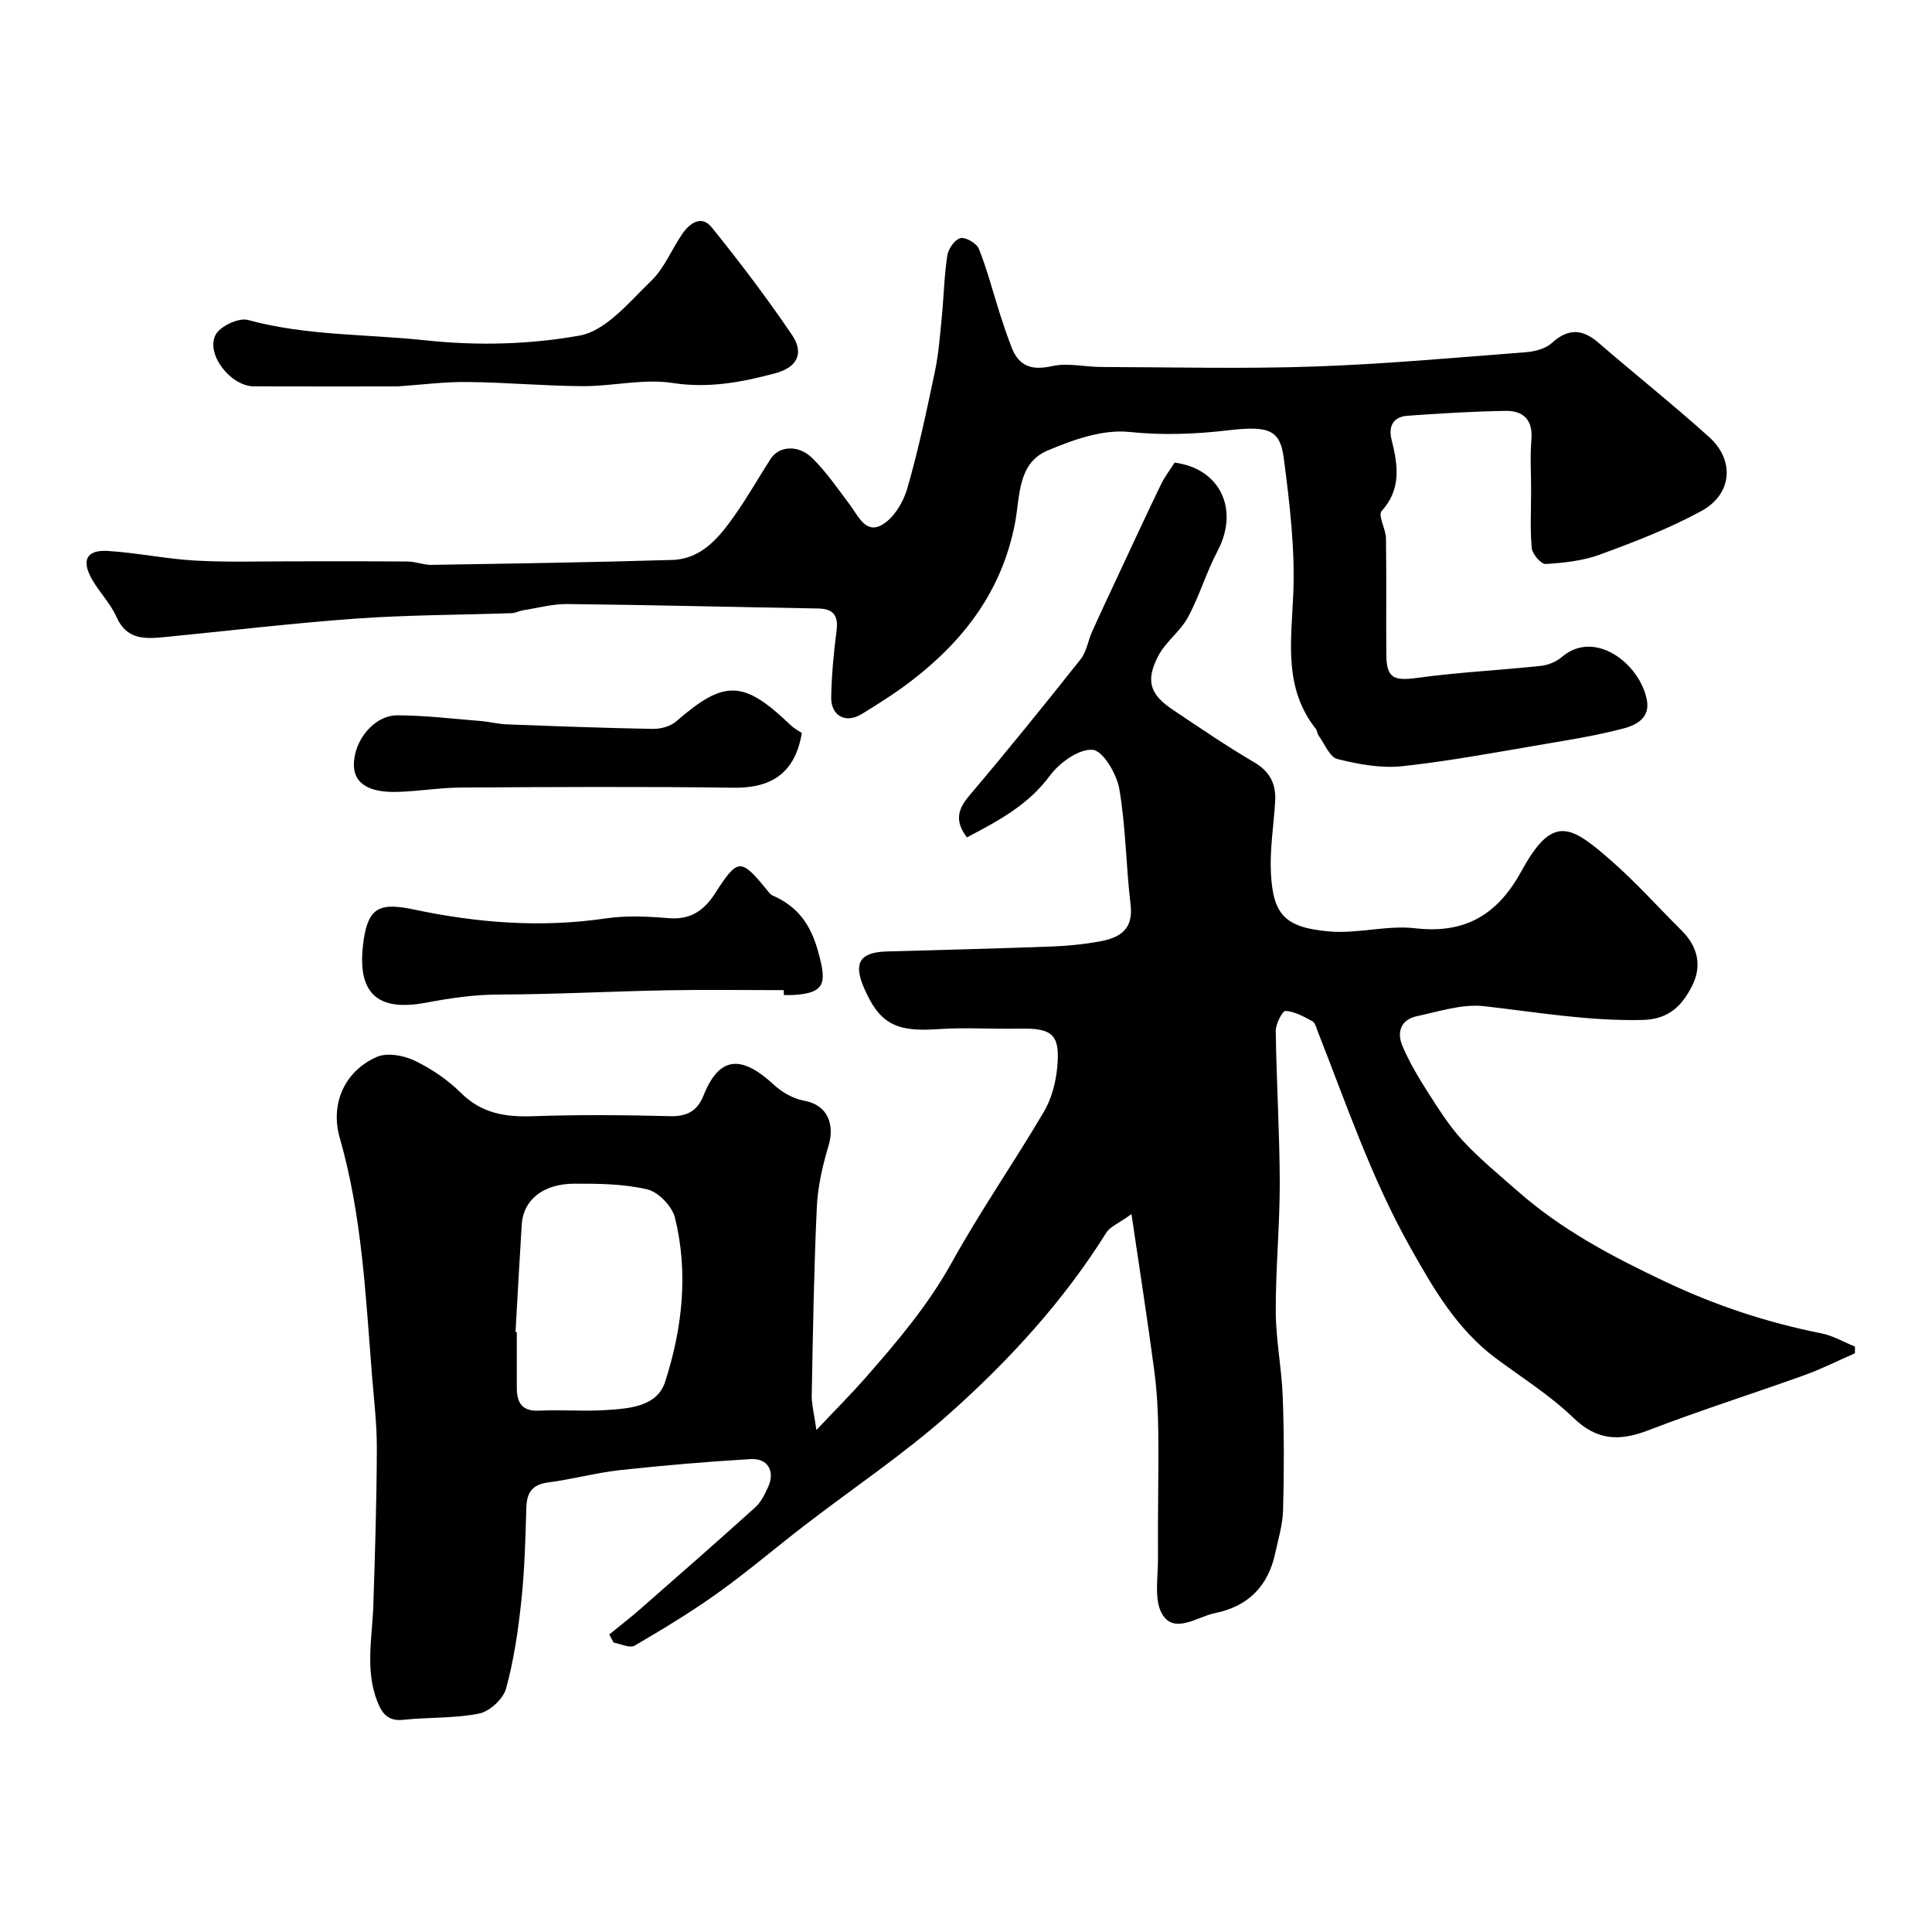 <svg enable-background="new 0 0 400 400" viewBox="0 0 400 400" xmlns="http://www.w3.org/2000/svg"><g fill="#010000"><path d="m169.03 296.07c4.14-4.39 7.23-7.48 10.12-10.77 6.59-7.51 13.01-15.07 17.92-23.94 5.9-10.65 12.88-20.69 19.06-31.19 1.59-2.7 2.47-6.07 2.76-9.22.64-6.76-1-8.12-7.75-7.98-5.69.12-11.41-.29-17.07.11-8.57.6-12.01-1.13-15.22-8.62-2.2-5.15-.8-7.31 4.77-7.47 11.43-.32 22.87-.61 34.3-1.03 3.27-.12 6.57-.47 9.79-1.05 4.06-.74 6.98-2.42 6.37-7.56-.96-7.99-.98-16.11-2.34-24.02-.53-3.1-3.41-7.93-5.52-8.09-2.85-.22-6.86 2.66-8.84 5.34-4.52 6.1-10.68 9.38-17.19 12.79-2.56-3.38-1.92-5.8.52-8.68 7.85-9.25 15.48-18.7 23.02-28.2 1.23-1.55 1.53-3.83 2.38-5.72 1.79-3.99 3.66-7.95 5.51-11.91 2.89-6.19 5.76-12.38 8.73-18.53.77-1.6 1.88-3.04 2.84-4.55 9.44 1.21 13.44 9.72 8.89 18.3-2.34 4.42-3.75 9.33-6.13 13.72-1.59 2.93-4.63 5.08-6.16 8.03-2.66 5.13-1.7 7.96 3.03 11.12 5.56 3.72 11.09 7.5 16.85 10.88 3.32 1.95 4.55 4.55 4.34 8.12-.3 4.93-1.13 9.89-.88 14.79.44 8.6 2.84 11.31 12.12 12.11 5.86.5 11.95-1.34 17.77-.66 10.51 1.21 17.15-2.97 22.05-11.95 6.4-11.72 10.15-9.35 18.38-2.17 5.19 4.52 9.8 9.71 14.7 14.57 3.37 3.34 4.28 7.32 2.18 11.48-2.04 4.03-4.77 6.92-10.22 7.05-11.11.27-21.92-1.61-32.86-2.85-4.51-.51-9.33 1.1-13.94 2.08-3.27.7-4.16 3.32-2.96 6.13 1.39 3.26 3.2 6.36 5.11 9.35 2.27 3.54 4.52 7.17 7.35 10.24 3.48 3.77 7.5 7.06 11.37 10.46 9.14 8.06 19.64 13.6 30.69 18.82 10.48 4.95 21.04 8.43 32.24 10.66 2.4.48 4.63 1.8 6.94 2.73 0 .46-.01.92-.01 1.39-3.51 1.54-6.96 3.28-10.56 4.57-10.71 3.85-21.58 7.28-32.19 11.37-5.97 2.3-10.63 2.17-15.55-2.59-4.78-4.62-10.55-8.23-15.93-12.23-8.23-6.11-13.09-14.59-18.02-23.39-7.93-14.17-13.07-29.39-18.96-44.35-.3-.76-.54-1.82-1.13-2.13-1.76-.95-3.65-2.02-5.54-2.13-.63-.04-2.05 2.7-2.03 4.16.14 10.44.8 20.87.83 31.3.02 8.93-.86 17.87-.83 26.8.03 5.89 1.23 11.77 1.45 17.67.29 7.78.28 15.59.07 23.38-.08 3.04-1 6.08-1.66 9.09-1.48 6.77-5.64 10.9-12.44 12.28-3.67.74-8.24 4.32-10.81.41-1.9-2.9-.96-7.77-.99-11.76-.07-8.67.15-17.34.06-26.01-.04-4.28-.27-8.58-.83-12.82-1.36-10.29-2.97-20.54-4.72-32.43-2.7 1.95-4.43 2.59-5.21 3.84-8.83 14.12-20 26.31-32.3 37.3-9.49 8.48-20.18 15.61-30.29 23.4-5.96 4.59-11.7 9.5-17.81 13.87-5.53 3.96-11.38 7.5-17.26 10.93-.99.58-2.87-.37-4.34-.62-.3-.56-.61-1.12-.91-1.69 2.14-1.75 4.34-3.44 6.42-5.26 7.98-6.99 15.96-13.98 23.84-21.09 1.16-1.05 1.92-2.65 2.6-4.11 1.54-3.27.02-6.06-3.57-5.85-9.02.53-18.04 1.3-27.03 2.28-5.01.55-9.92 1.9-14.92 2.56-3.35.44-4.42 2.12-4.51 5.28-.18 6.44-.36 12.9-1.04 19.29-.65 6.09-1.54 12.22-3.16 18.11-.59 2.14-3.38 4.72-5.56 5.16-5.12 1.03-10.49.74-15.73 1.3-3.22.34-4.45-1.41-5.4-3.9-2.5-6.5-1.01-13.15-.79-19.76.36-10.81.69-21.63.73-32.45.02-5.1-.6-10.2-1.01-15.3-1.32-16.48-2.06-33.03-6.67-49.08-2.01-7.02.98-13.83 7.69-16.76 2.13-.93 5.54-.31 7.81.77 3.48 1.67 6.85 3.97 9.59 6.68 4.28 4.25 9.17 5.03 14.86 4.83 9.49-.33 19-.25 28.49-.01 3.53.09 5.63-1.14 6.88-4.28 3.22-8.08 7.75-8.52 14.54-2.24 1.7 1.57 4.05 2.92 6.29 3.32 5.01.89 6.31 5.08 5.07 9.24-1.25 4.17-2.25 8.54-2.45 12.87-.6 12.92-.8 25.86-1.05 38.8-.05 1.88.48 3.8.97 7.27zm-62.3-20.28c.09.01.18.01.27.02 0 3.83-.01 7.67 0 11.5.01 3.05 1.01 4.93 4.62 4.75 4.65-.23 9.35.19 13.99-.13 4.74-.32 10.44-.7 12.1-5.85 3.56-11.02 4.85-22.52 2.04-33.95-.58-2.36-3.41-5.32-5.7-5.87-4.89-1.16-10.12-1.21-15.2-1.19-6.47.04-10.52 3.41-10.83 8.44-.47 7.43-.86 14.86-1.29 22.28z"/><path d="m317 101.48c0-3.5-.23-7.02.06-10.49.34-4.13-1.73-5.98-5.39-5.92-6.77.11-13.54.53-20.29 1.01-2.85.2-3.97 2.12-3.29 4.86 1.3 5.23 2.15 10.22-2.04 14.88-.8.89.88 3.72.9 5.66.12 8 .01 16 .07 23.99.04 4.95 1.5 5.55 6.47 4.87 8.46-1.16 17.03-1.57 25.53-2.48 1.53-.16 3.23-.87 4.39-1.87 6.74-5.77 16.14 1.38 17.56 8.97.69 3.69-2.21 5.16-4.84 5.86-5.18 1.37-10.5 2.25-15.79 3.14-9.97 1.68-19.93 3.58-29.97 4.67-4.41.48-9.11-.39-13.47-1.48-1.61-.4-2.65-3.16-3.91-4.88-.28-.38-.26-.98-.55-1.35-6.73-8.5-5.09-18.16-4.68-27.99.39-9.31-.76-18.75-1.96-28.03-.75-5.81-2.96-6.8-11.31-5.83-6.92.81-13.63 1.09-20.68.36-5.49-.57-11.63 1.61-16.94 3.86-6.22 2.63-5.68 9.53-6.71 14.95-2.67 14.02-10.59 24.41-21.58 32.81-3.24 2.48-6.71 4.66-10.19 6.8-3.27 2.01-6.36.38-6.3-3.48.08-4.6.52-9.21 1.11-13.77.41-3.19-.67-4.57-3.86-4.62-17.29-.3-34.58-.73-51.88-.92-3.06-.03-6.13.82-9.18 1.3-.8.13-1.57.57-2.36.59-10.72.37-21.47.36-32.16 1.12-13.25.95-26.45 2.54-39.68 3.83-4.03.39-7.84.62-9.96-4.16-1.24-2.79-3.53-5.1-5.07-7.79-2.26-3.96-1.13-6.16 3.3-5.88 6.04.38 12.03 1.65 18.07 1.99 6.7.38 13.43.15 20.14.16 7.97.01 15.95-.04 23.92.04 1.62.02 3.23.71 4.84.69 16.62-.27 33.24-.52 49.85-1.02 6.05-.18 9.64-4.58 12.81-9.04 2.71-3.82 5.02-7.92 7.56-11.87 1.73-2.69 5.72-3.04 8.64-.17 2.9 2.85 5.23 6.28 7.7 9.55 1.76 2.32 3.28 6.15 6.63 4.32 2.45-1.34 4.48-4.66 5.31-7.51 2.32-8.01 4.04-16.2 5.76-24.38.77-3.68 1.04-7.47 1.41-11.22.42-4.26.5-8.56 1.15-12.77.21-1.36 1.6-3.31 2.74-3.54 1.11-.23 3.35 1.1 3.8 2.25 1.73 4.36 2.91 8.94 4.34 13.43.74 2.32 1.53 4.63 2.4 6.9 1.55 4.01 4.23 4.86 8.46 3.91 3.19-.71 6.72.18 10.1.19 14.66.04 29.34.41 43.99-.09 14.64-.5 29.26-1.84 43.87-2.96 1.86-.14 4.09-.7 5.4-1.88 3.4-3.09 6.34-3.01 9.72-.08 7.58 6.55 15.44 12.8 22.88 19.5 5.37 4.83 4.81 11.83-1.59 15.33-6.66 3.64-13.85 6.39-21 9.02-3.52 1.3-7.45 1.71-11.23 1.95-.94.06-2.77-2.05-2.89-3.29-.36-3.98-.13-8-.13-12z"/><path d="m82.33 80c-9.73 0-19.76.03-29.79-.01-4.75-.02-10.01-6.67-7.9-10.68.94-1.79 4.81-3.59 6.72-3.06 12.05 3.29 24.39 2.89 36.59 4.2 10.91 1.17 21.66.88 32.03-.97 5.48-.97 10.32-6.98 14.84-11.33 2.73-2.63 4.23-6.5 6.43-9.71 1.55-2.25 3.99-3.99 6.1-1.37 5.81 7.2 11.42 14.59 16.61 22.25 2.5 3.68 1.31 6.7-3.55 7.99-6.97 1.85-13.72 3.12-21.16 1.98-6.02-.93-12.38.69-18.59.66-7.92-.04-15.84-.78-23.77-.86-4.73-.07-9.5.56-14.56.91z"/><path d="m162.28 205c-8.08 0-16.16-.12-24.24.03-11.58.22-23.15.84-34.73.88-5.17.01-10.05.73-15.14 1.69-10.25 1.92-14.45-2.09-12.88-12.95.99-6.84 3.42-7.82 10.43-6.34 13.1 2.77 26.29 3.81 39.67 1.84 4.23-.62 8.66-.43 12.95-.06 4.56.4 7.38-1.5 9.73-5.16 4.71-7.34 5.3-7.3 10.77-.61.31.38.63.86 1.05 1.05 5.28 2.31 7.97 5.98 9.57 11.9 1.68 6.18 1.47 8.34-5.18 8.73-.66.04-1.33.01-2 .01 0-.34 0-.68 0-1.01z"/><path d="m166.01 151.76c-1.51 9.07-7.18 11.43-14.22 11.33-18.81-.26-37.62-.15-56.42-.04-4.43.03-8.85.81-13.29.91-5.84.13-8.77-1.86-8.81-5.51-.06-5.12 4.17-10.37 9.03-10.35 5.75.02 11.49.72 17.23 1.18 1.79.14 3.56.62 5.34.69 10.1.38 20.21.76 30.32.94 1.63.03 3.66-.55 4.85-1.59 9.92-8.62 13.88-8.55 23.55.72.83.81 1.91 1.36 2.42 1.72z"/></g></svg>